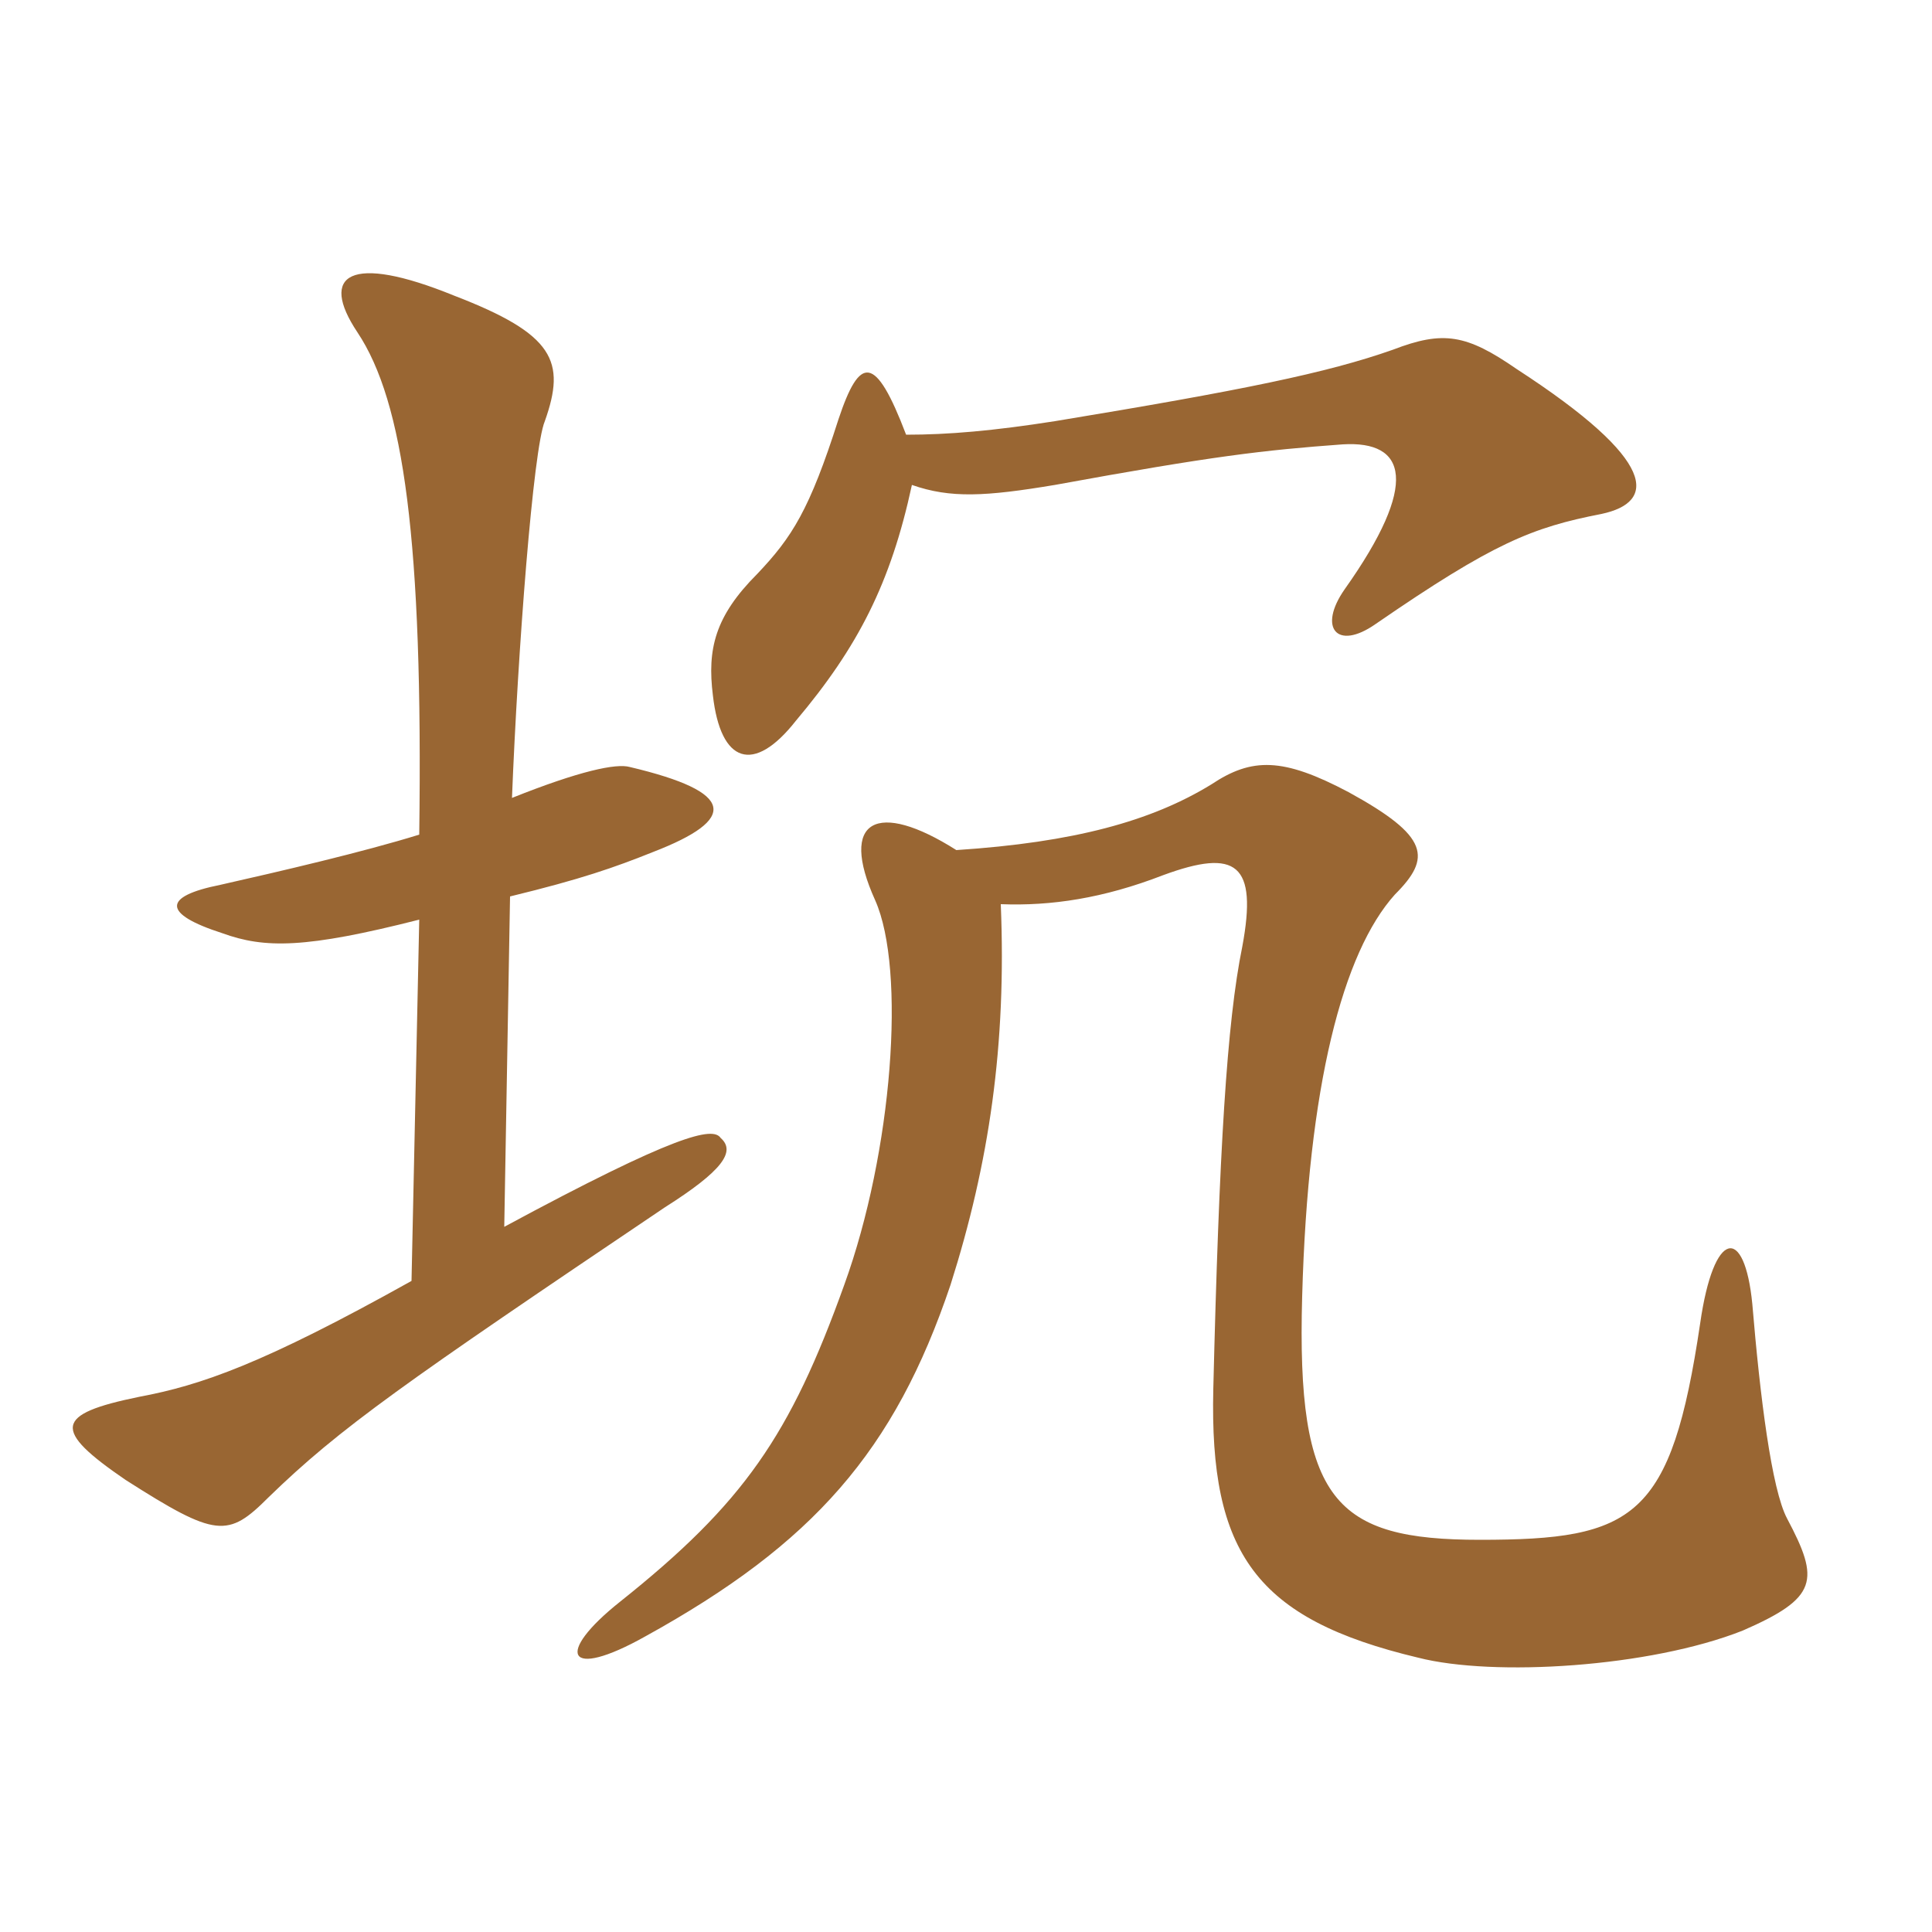 <svg xmlns="http://www.w3.org/2000/svg" xmlns:xlink="http://www.w3.org/1999/xlink" width="150" height="150"><path fill="#996633" padding="10" d="M74.25 66C68.10 62.10 65.10 63.60 67.95 69.90C70.35 75.30 69.30 89.40 65.55 99.75C61.35 111.45 57.75 116.70 48.15 124.35C43.05 128.40 43.95 130.50 50.10 127.05C63.15 119.85 69.45 112.65 73.80 99.75C76.80 90.30 78.15 81.15 77.70 70.20C81.60 70.35 85.65 69.75 90.30 67.95C96 65.85 97.65 67.05 96.45 73.50C95.25 79.35 94.65 89.40 94.20 107.85C93.90 120.60 97.50 125.70 110.10 128.70C115.95 130.20 128.10 129.45 135.30 126.60C141.15 124.05 141.30 122.70 138.75 117.90C137.55 115.65 136.65 108.45 136.05 101.25C135.45 95.10 133.05 95.40 132 102.75C129.75 117.90 126.90 119.55 114.90 119.55C103.65 119.55 100.65 116.55 101.10 100.65C101.55 84.30 104.25 73.95 108.30 69.45C111.15 66.60 111 64.95 104.70 61.50C99.60 58.80 97.20 58.80 94.05 60.90C89.40 63.75 83.40 65.40 74.25 66ZM70.35 33.75C67.95 27.45 66.75 27.60 65.10 32.55C62.85 39.60 61.50 41.70 58.80 44.55C55.50 47.85 54.90 50.40 55.35 54C55.95 59.25 58.50 60.15 61.80 55.95C66.60 50.25 69.15 45.30 70.80 37.65C73.80 38.70 76.50 38.55 81.90 37.65C94.20 35.40 98.10 34.95 104.25 34.50C109.20 34.20 110.25 37.50 104.40 45.75C102.30 48.75 103.80 50.55 106.80 48.45C115.95 42.15 118.95 40.95 124.35 39.90C128.55 39 128.85 35.85 117.75 28.65C113.85 25.95 112.05 25.65 108.15 27.15C103.05 28.95 96.45 30.30 81.90 32.70C77.10 33.45 73.65 33.75 70.35 33.75ZM32.55 71.40L31.95 99.45C20.40 105.90 15.60 107.55 10.80 108.45C4.20 109.80 4.05 111 9.75 114.90C16.80 119.40 17.70 119.40 20.85 116.25C26.40 110.85 31.35 107.40 51.60 93.75C56.10 90.90 57.15 89.40 55.95 88.35C55.35 87.45 52.50 88.05 39.15 95.25L39.60 69.60C45.15 68.25 47.70 67.35 50.70 66.15C57.30 63.60 57.15 61.50 48.90 59.55C47.85 59.25 45 59.85 39.75 61.95C40.20 50.55 41.40 34.80 42.30 32.70C43.95 28.05 43.05 25.95 35.25 22.95C27.15 19.65 24.75 21.30 27.75 25.80C31.35 31.20 32.85 42 32.55 64.80C28.20 66.15 21.75 67.65 17.10 68.70C12.60 69.60 12.60 70.95 17.25 72.45C20.55 73.65 23.70 73.65 32.55 71.40Z"/></svg>